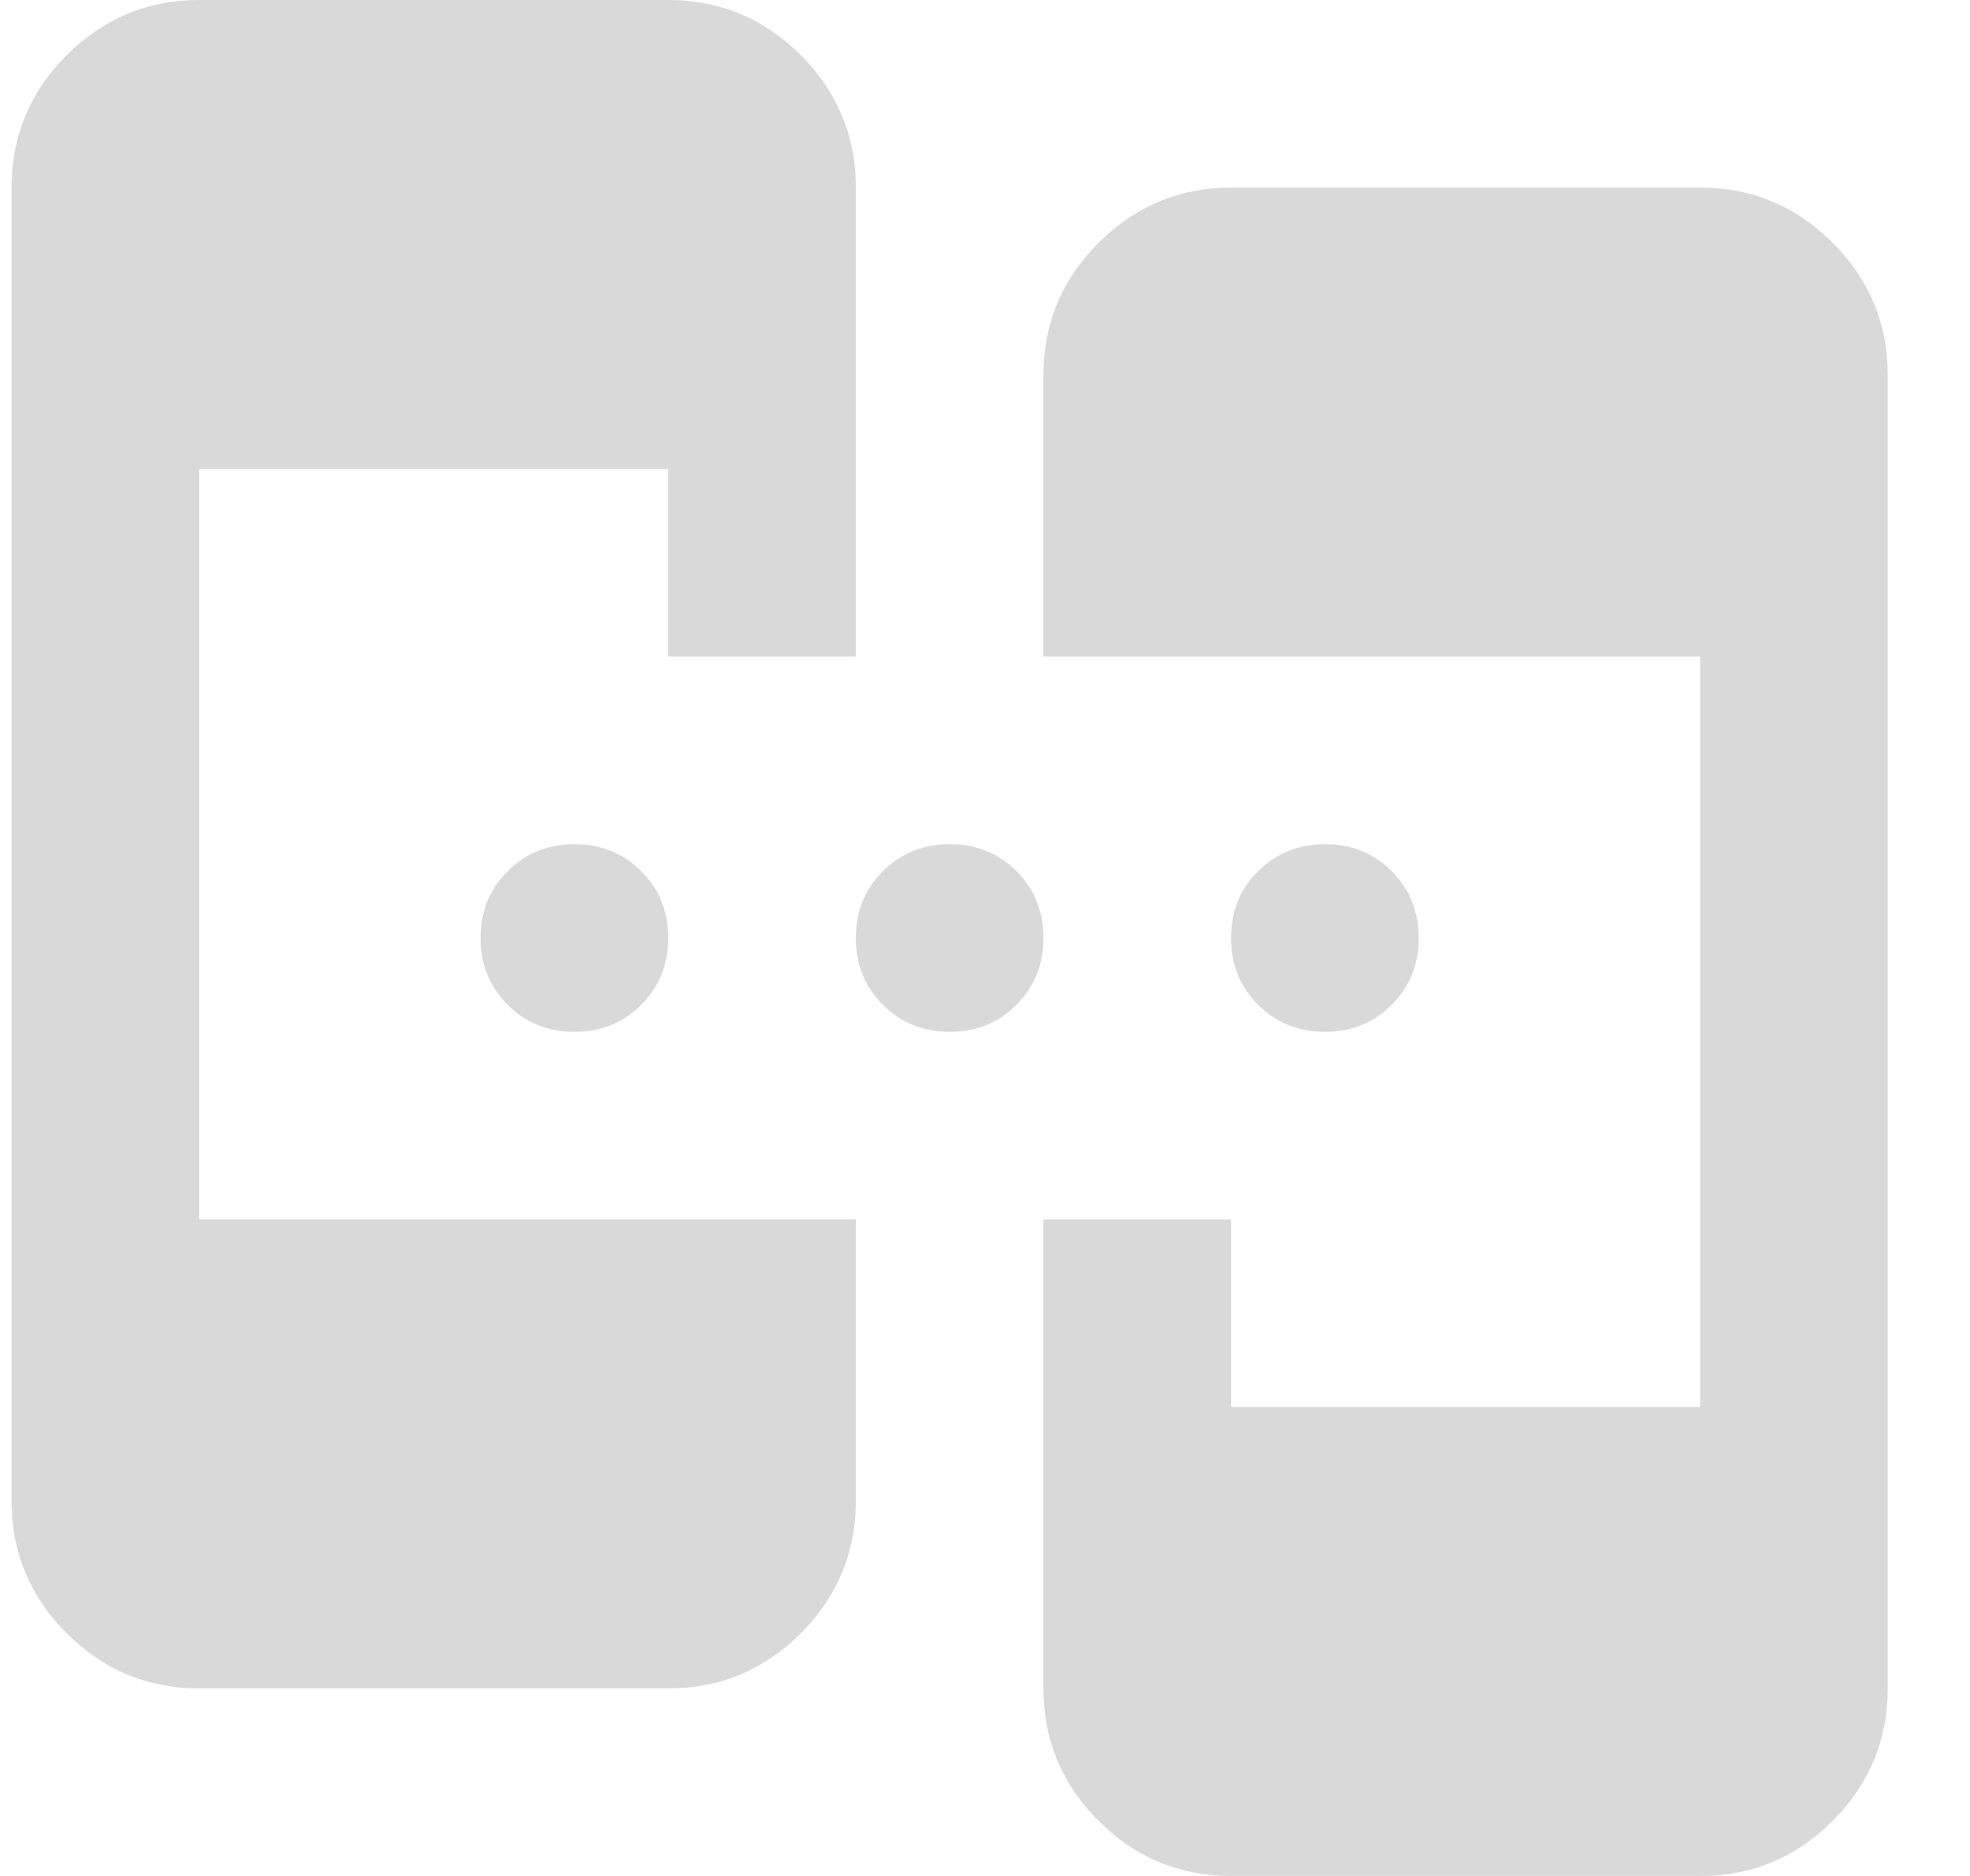 <svg width="21" height="20" viewBox="0 0 21 20" fill="none" xmlns="http://www.w3.org/2000/svg">
<path d="M2.123 18C1.573 18 1.102 17.804 0.711 17.413C0.319 17.022 0.123 16.551 0.123 16V2C0.123 1.45 0.319 0.979 0.711 0.588C1.103 0.197 1.573 0.001 2.123 0H7.123C7.673 0 8.144 0.196 8.536 0.588C8.928 0.98 9.123 1.451 9.123 2V7H7.123V5H2.123V13H9.123V16C9.123 16.55 8.927 17.021 8.536 17.413C8.144 17.805 7.673 18.001 7.123 18H2.123ZM13.123 20C12.573 20 12.102 19.804 11.711 19.413C11.319 19.022 11.123 18.551 11.123 18V13H13.123V15H18.123V7H11.123V4C11.123 3.45 11.319 2.979 11.711 2.588C12.103 2.197 12.573 2.001 13.123 2H18.123C18.673 2 19.144 2.196 19.536 2.588C19.928 2.98 20.123 3.451 20.123 4V18C20.123 18.55 19.927 19.021 19.536 19.413C19.144 19.805 18.673 20.001 18.123 20H13.123ZM6.123 11C5.839 11 5.602 10.904 5.411 10.712C5.219 10.52 5.123 10.283 5.123 10C5.123 9.717 5.219 9.479 5.411 9.288C5.603 9.097 5.84 9.001 6.123 9C6.406 9 6.644 9.096 6.836 9.288C7.028 9.48 7.123 9.717 7.123 10C7.123 10.283 7.027 10.521 6.835 10.713C6.643 10.905 6.405 11.001 6.123 11ZM10.123 11C9.839 11 9.602 10.904 9.411 10.712C9.219 10.52 9.123 10.283 9.123 10C9.123 9.717 9.219 9.479 9.411 9.288C9.603 9.097 9.84 9.001 10.123 9C10.406 9 10.644 9.096 10.836 9.288C11.028 9.48 11.123 9.717 11.123 10C11.123 10.283 11.027 10.521 10.835 10.713C10.643 10.905 10.405 11.001 10.123 11ZM14.123 11C13.839 11 13.602 10.904 13.411 10.712C13.219 10.52 13.123 10.283 13.123 10C13.123 9.717 13.219 9.479 13.411 9.288C13.603 9.097 13.84 9.001 14.123 9C14.406 9 14.644 9.096 14.836 9.288C15.028 9.48 15.123 9.717 15.123 10C15.123 10.283 15.027 10.521 14.835 10.713C14.643 10.905 14.405 11.001 14.123 11Z" fill="#D9D9D9"/>
</svg>
